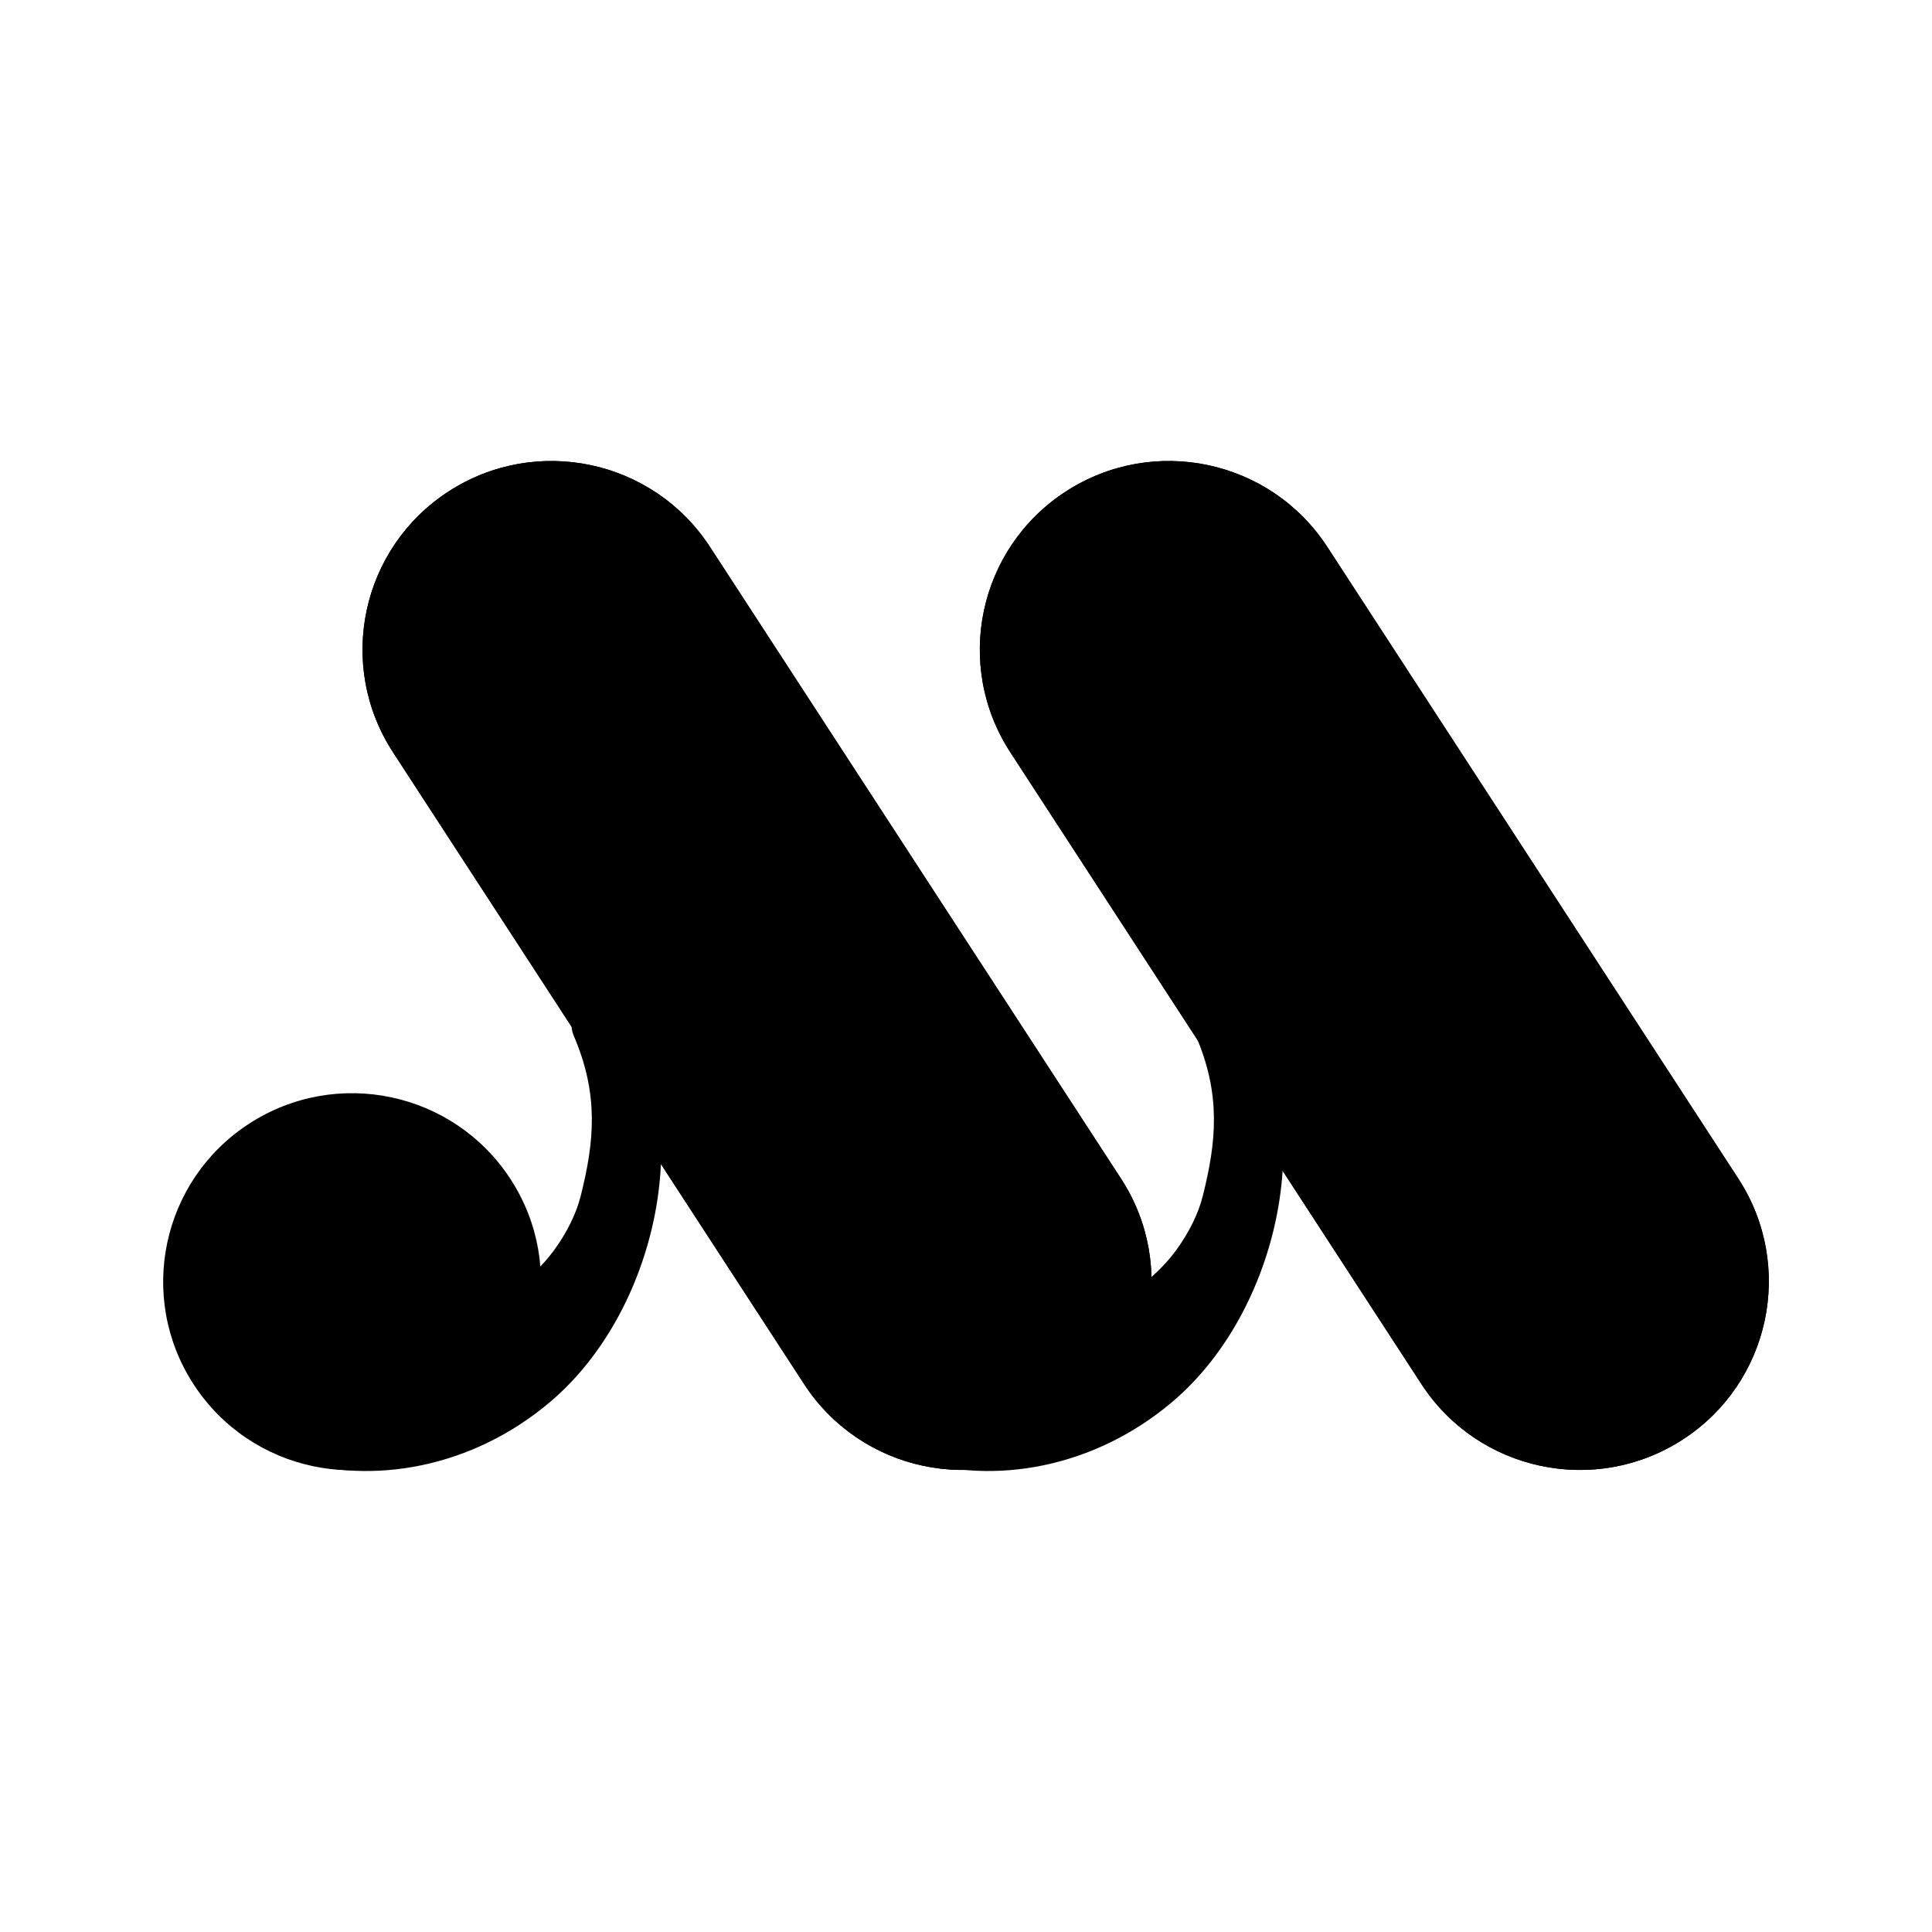 <svg width="746" height="746" viewBox="0 0 746 746" fill="none" xmlns="http://www.w3.org/2000/svg">
<path d="M197.11 455.269C219.049 488.986 209.447 534.068 175.665 555.964C141.883 577.86 96.713 568.277 74.775 534.561C52.837 500.844 62.438 455.762 96.22 433.866C130.002 411.97 175.172 421.553 197.11 455.269Z" fill="black"/>
<path d="M151.755 290.489C129.809 256.76 139.413 211.66 173.208 189.757C207.003 167.853 252.19 177.439 274.136 211.168L432.86 455.107C454.807 488.836 445.202 533.936 411.407 555.839C377.613 577.743 332.426 568.157 310.479 534.428L151.755 290.489Z" fill="black"/>
<path d="M151.755 290.489C129.809 256.76 139.413 211.66 173.208 189.757C207.003 167.853 252.19 177.439 274.136 211.168L432.86 455.107C454.807 488.836 445.202 533.936 411.407 555.839C377.613 577.743 332.426 568.157 310.479 534.428L151.755 290.489Z" fill="black"/>
<path d="M390.116 290.489C368.169 256.76 377.774 211.66 411.568 189.757C445.363 167.853 490.55 177.439 512.497 211.168L671.221 455.107C693.167 488.836 683.562 533.936 649.768 555.839C615.973 577.743 570.786 568.157 548.839 534.428L390.116 290.489Z" fill="black"/>
<path d="M390.116 290.489C368.169 256.76 377.774 211.66 411.568 189.757C445.363 167.853 490.55 177.439 512.497 211.168L671.221 455.107C693.167 488.836 683.562 533.936 649.768 555.839C615.973 577.743 570.786 568.157 548.839 534.428L390.116 290.489Z" fill="black"/>
<path d="M212.514 541.252C255.831 504.509 269.816 428.092 237.939 387.785C236.948 386.532 235.597 385.619 234.089 385.087C225.833 382.173 218.091 391.893 221.54 399.926C231.302 422.662 229.509 440.718 224.242 461.745C222.493 468.728 218.838 476.041 213.869 482.838C181.06 527.719 59.256 544.152 111.486 563.364C143.867 573.832 182.606 566.619 212.514 541.252Z" fill="black"/>
<path d="M452.719 541.252C496.037 504.509 510.021 428.092 478.144 387.785C477.153 386.532 475.802 385.619 474.294 385.087C466.038 382.173 458.296 391.893 461.746 399.926C471.508 422.662 469.714 440.718 464.447 461.745C462.698 468.728 459.044 476.041 454.075 482.838C421.265 527.719 299.462 544.152 351.692 563.364C384.072 573.832 422.811 566.619 452.719 541.252Z" fill="black"/>
</svg>

